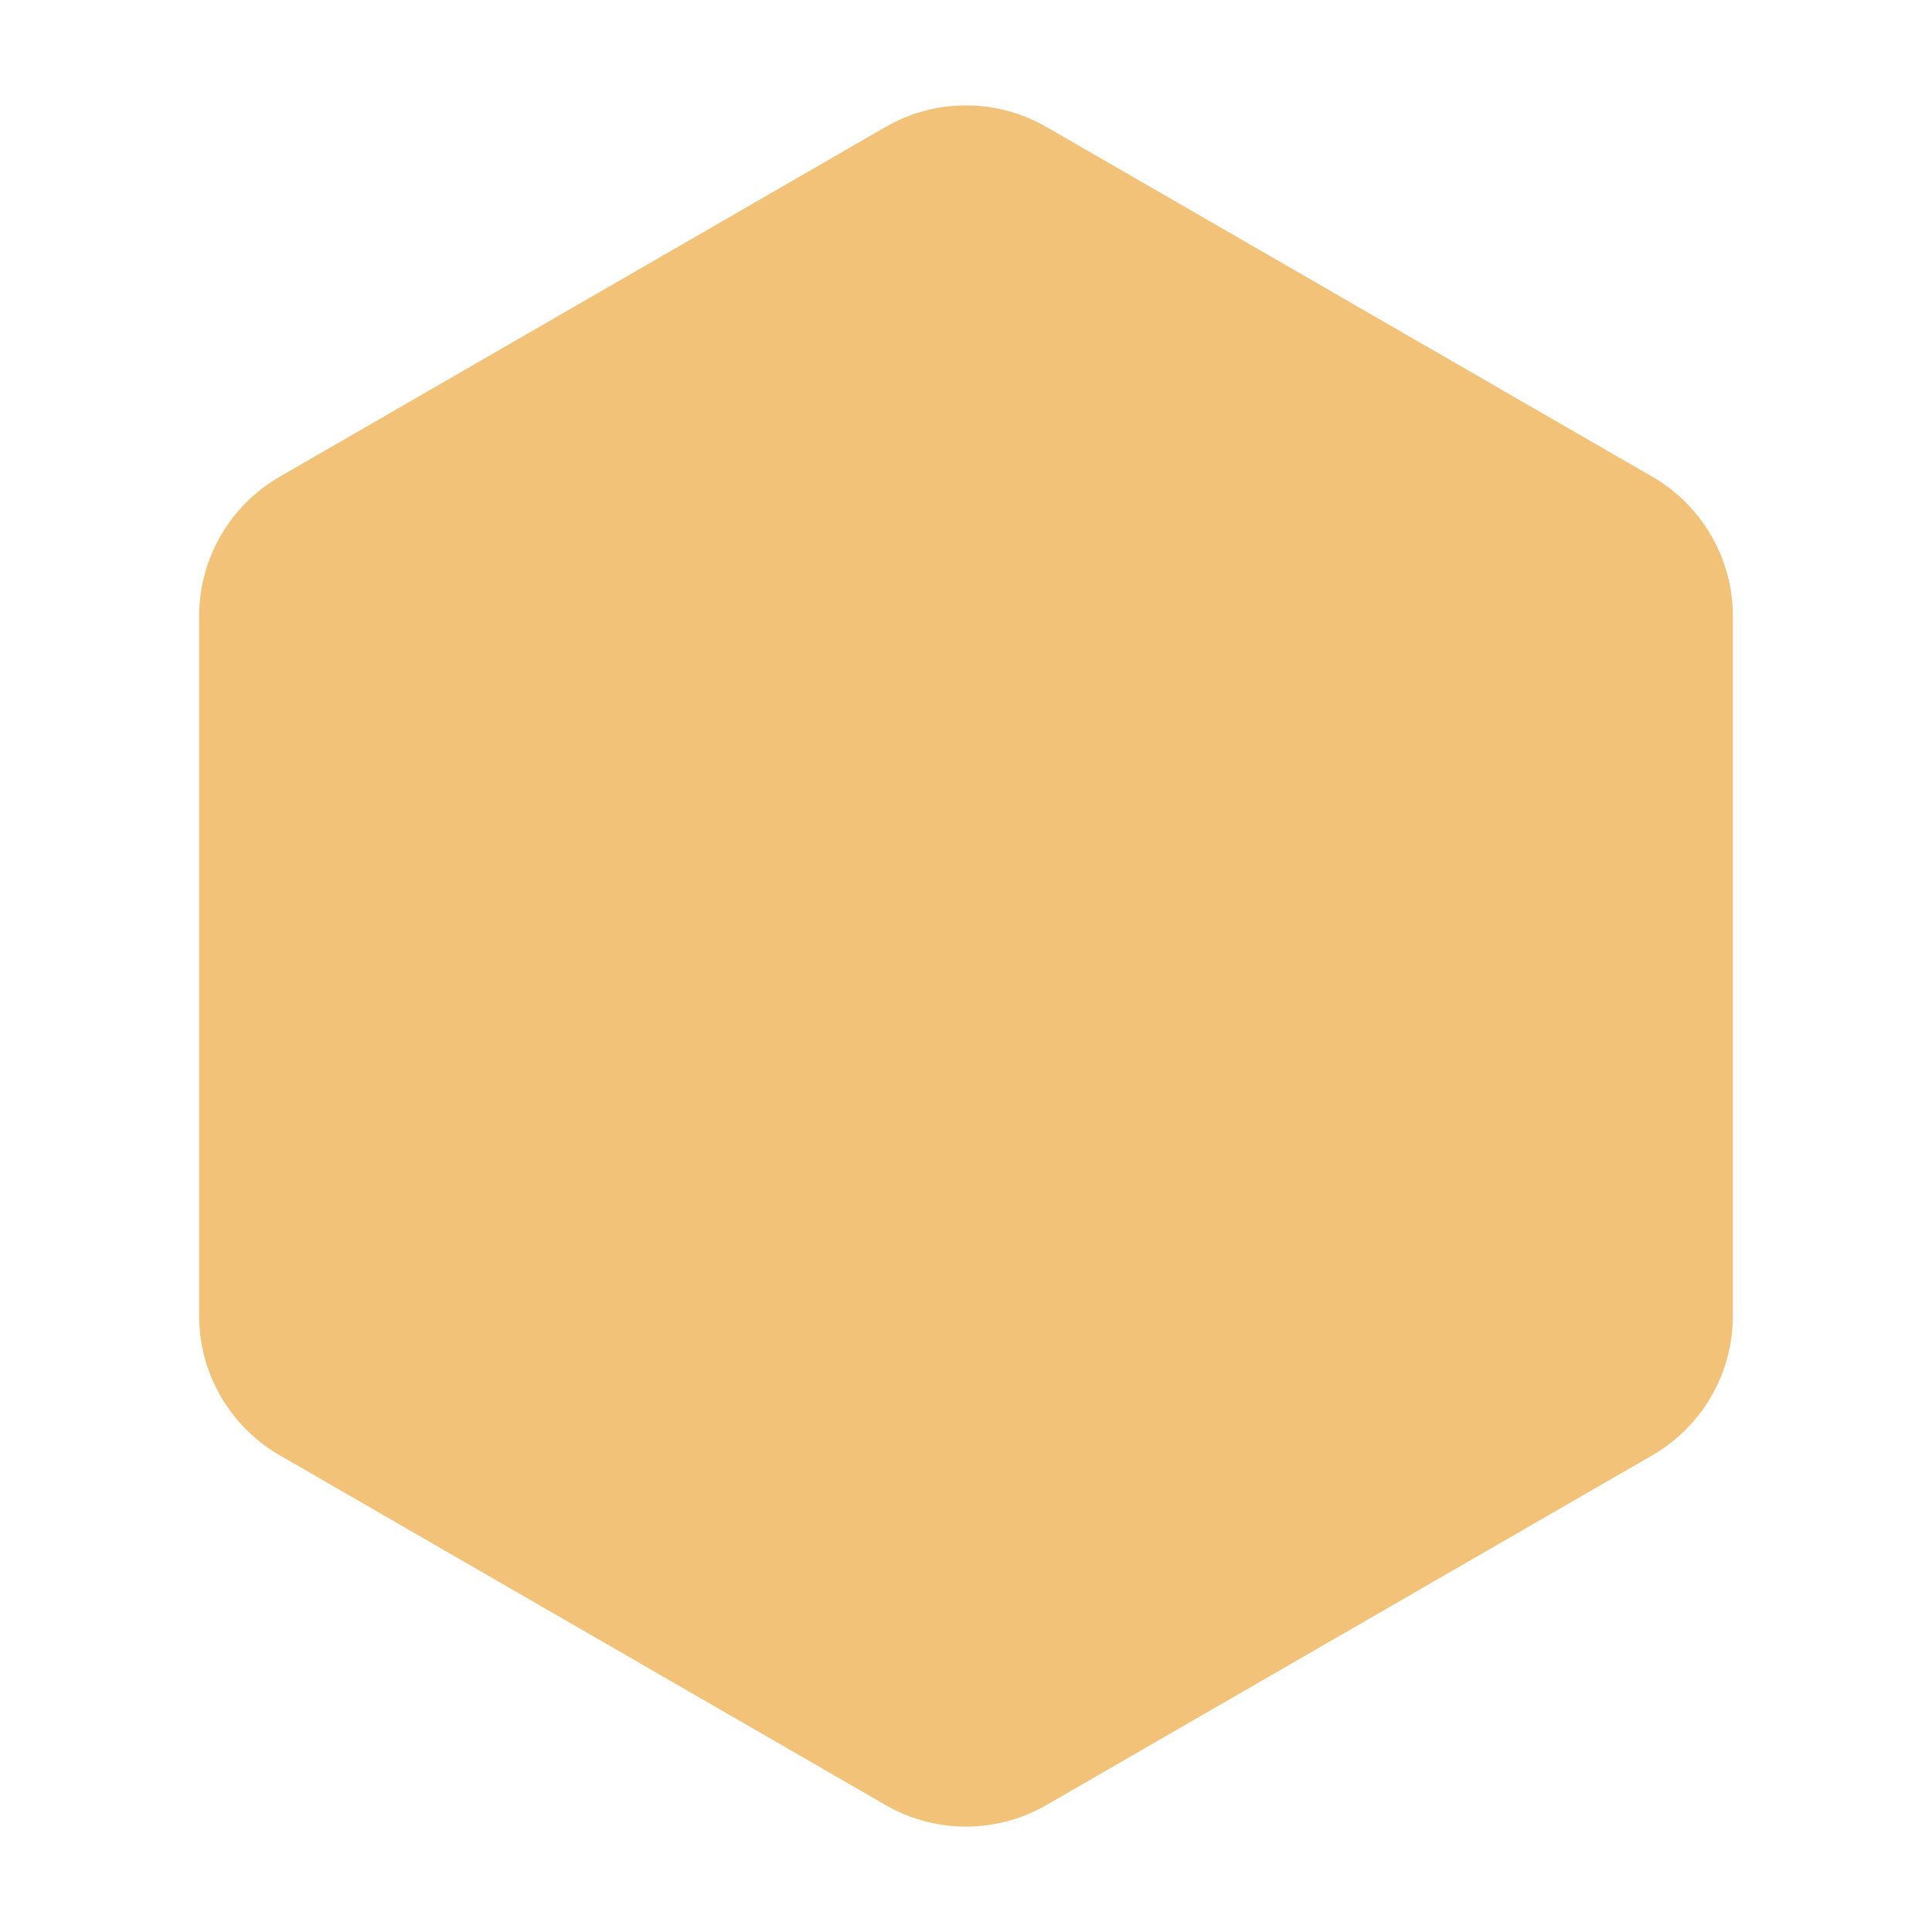 <svg width="48" height="48" viewBox="0 0 48 48" fill="none" xmlns="http://www.w3.org/2000/svg">
<path d="M22 3.155C23.238 2.44 24.762 2.44 26 3.155L41.053 11.845C42.29 12.56 43.053 13.88 43.053 15.309V32.691C43.053 34.12 42.29 35.44 41.053 36.155L26 44.845C24.762 45.56 23.238 45.56 22 44.845L6.947 36.155C5.71 35.44 4.947 34.12 4.947 32.691V15.309C4.947 13.88 5.71 12.56 6.947 11.845L22 3.155Z" fill="#F2C278"/>
</svg>
